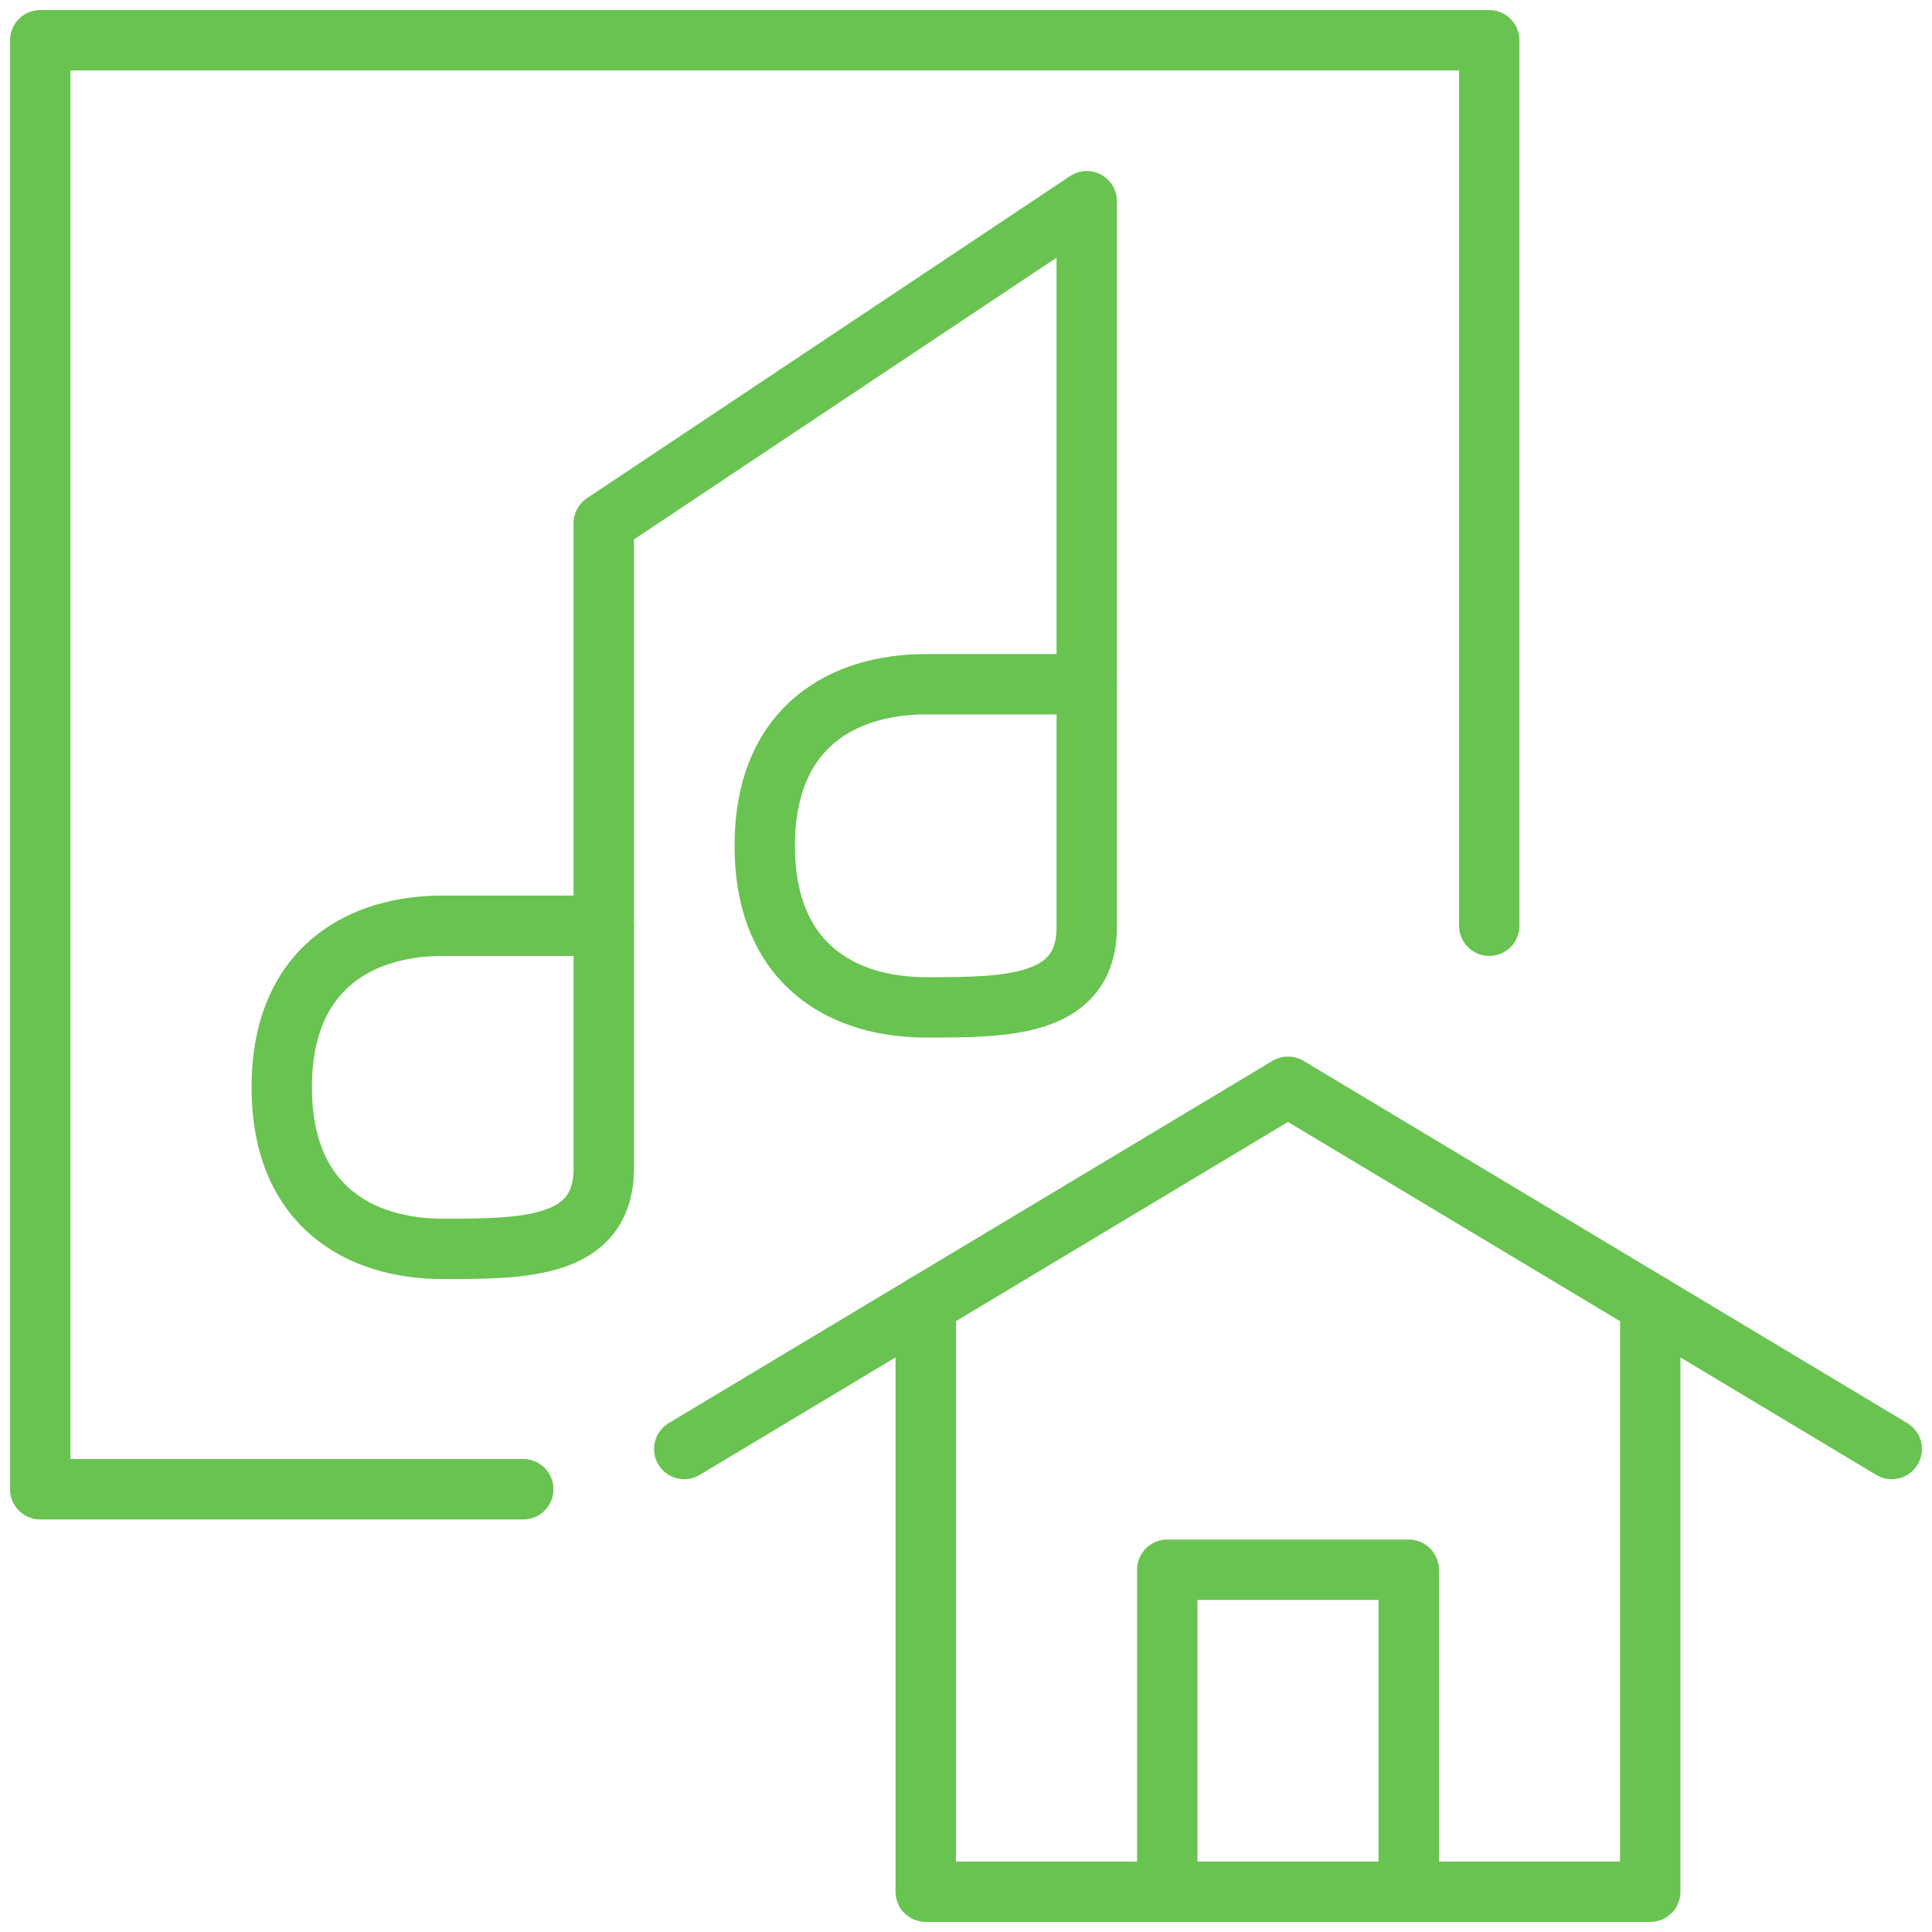 <svg width="80" height="80" viewBox="0 0 80 80" fill="none" xmlns="http://www.w3.org/2000/svg">
<g clip-path="url(#clip0_1310_1538)">
<path fill-rule="evenodd" clip-rule="evenodd" d="M25 48.38C25 51.713 21.667 51.713 18.333 51.713C15 51.713 11.667 50.023 11.667 45.023C11.667 40.023 15 38.333 18.333 38.333C21.667 38.333 23.333 38.333 25 38.333C25 41.667 25 45.047 25 48.38Z" stroke="#69C350" stroke-width="2.5" stroke-linecap="round" stroke-linejoin="round"/>
<path d="M25 38.333V21.667L45 8.333V28.333" stroke="#69C350" stroke-width="2.5" stroke-linecap="round" stroke-linejoin="round"/>
<path d="M21.667 61.667H1.667V1.667H61.667V38.333" stroke="#69C350" stroke-width="2.5" stroke-linecap="round" stroke-linejoin="round"/>
<path fill-rule="evenodd" clip-rule="evenodd" d="M45 38.38C45 41.713 41.667 41.713 38.333 41.713C35 41.713 31.667 40.023 31.667 35.023C31.667 30.023 35 28.333 38.333 28.333C41.667 28.333 43.333 28.333 45 28.333C45 31.667 45 35.047 45 38.38Z" stroke="#69C350" stroke-width="2.5" stroke-linecap="round" stroke-linejoin="round"/>
<path d="M28.333 60L53.333 45L78.333 60" stroke="#69C350" stroke-width="2.5" stroke-linecap="round" stroke-linejoin="round"/>
<path d="M38.333 54V78.333H68.333V54" stroke="#69C350" stroke-width="2.5" stroke-linecap="round" stroke-linejoin="round"/>
<path d="M48.333 78.333V65H58.333V78.333" stroke="#69C350" stroke-width="2.5" stroke-linecap="round" stroke-linejoin="round"/>
</g>
<defs>
<clipPath id="clip0_1310_1538">
<rect width="80" height="80" fill="white"/>
</clipPath>
</defs>
</svg>
